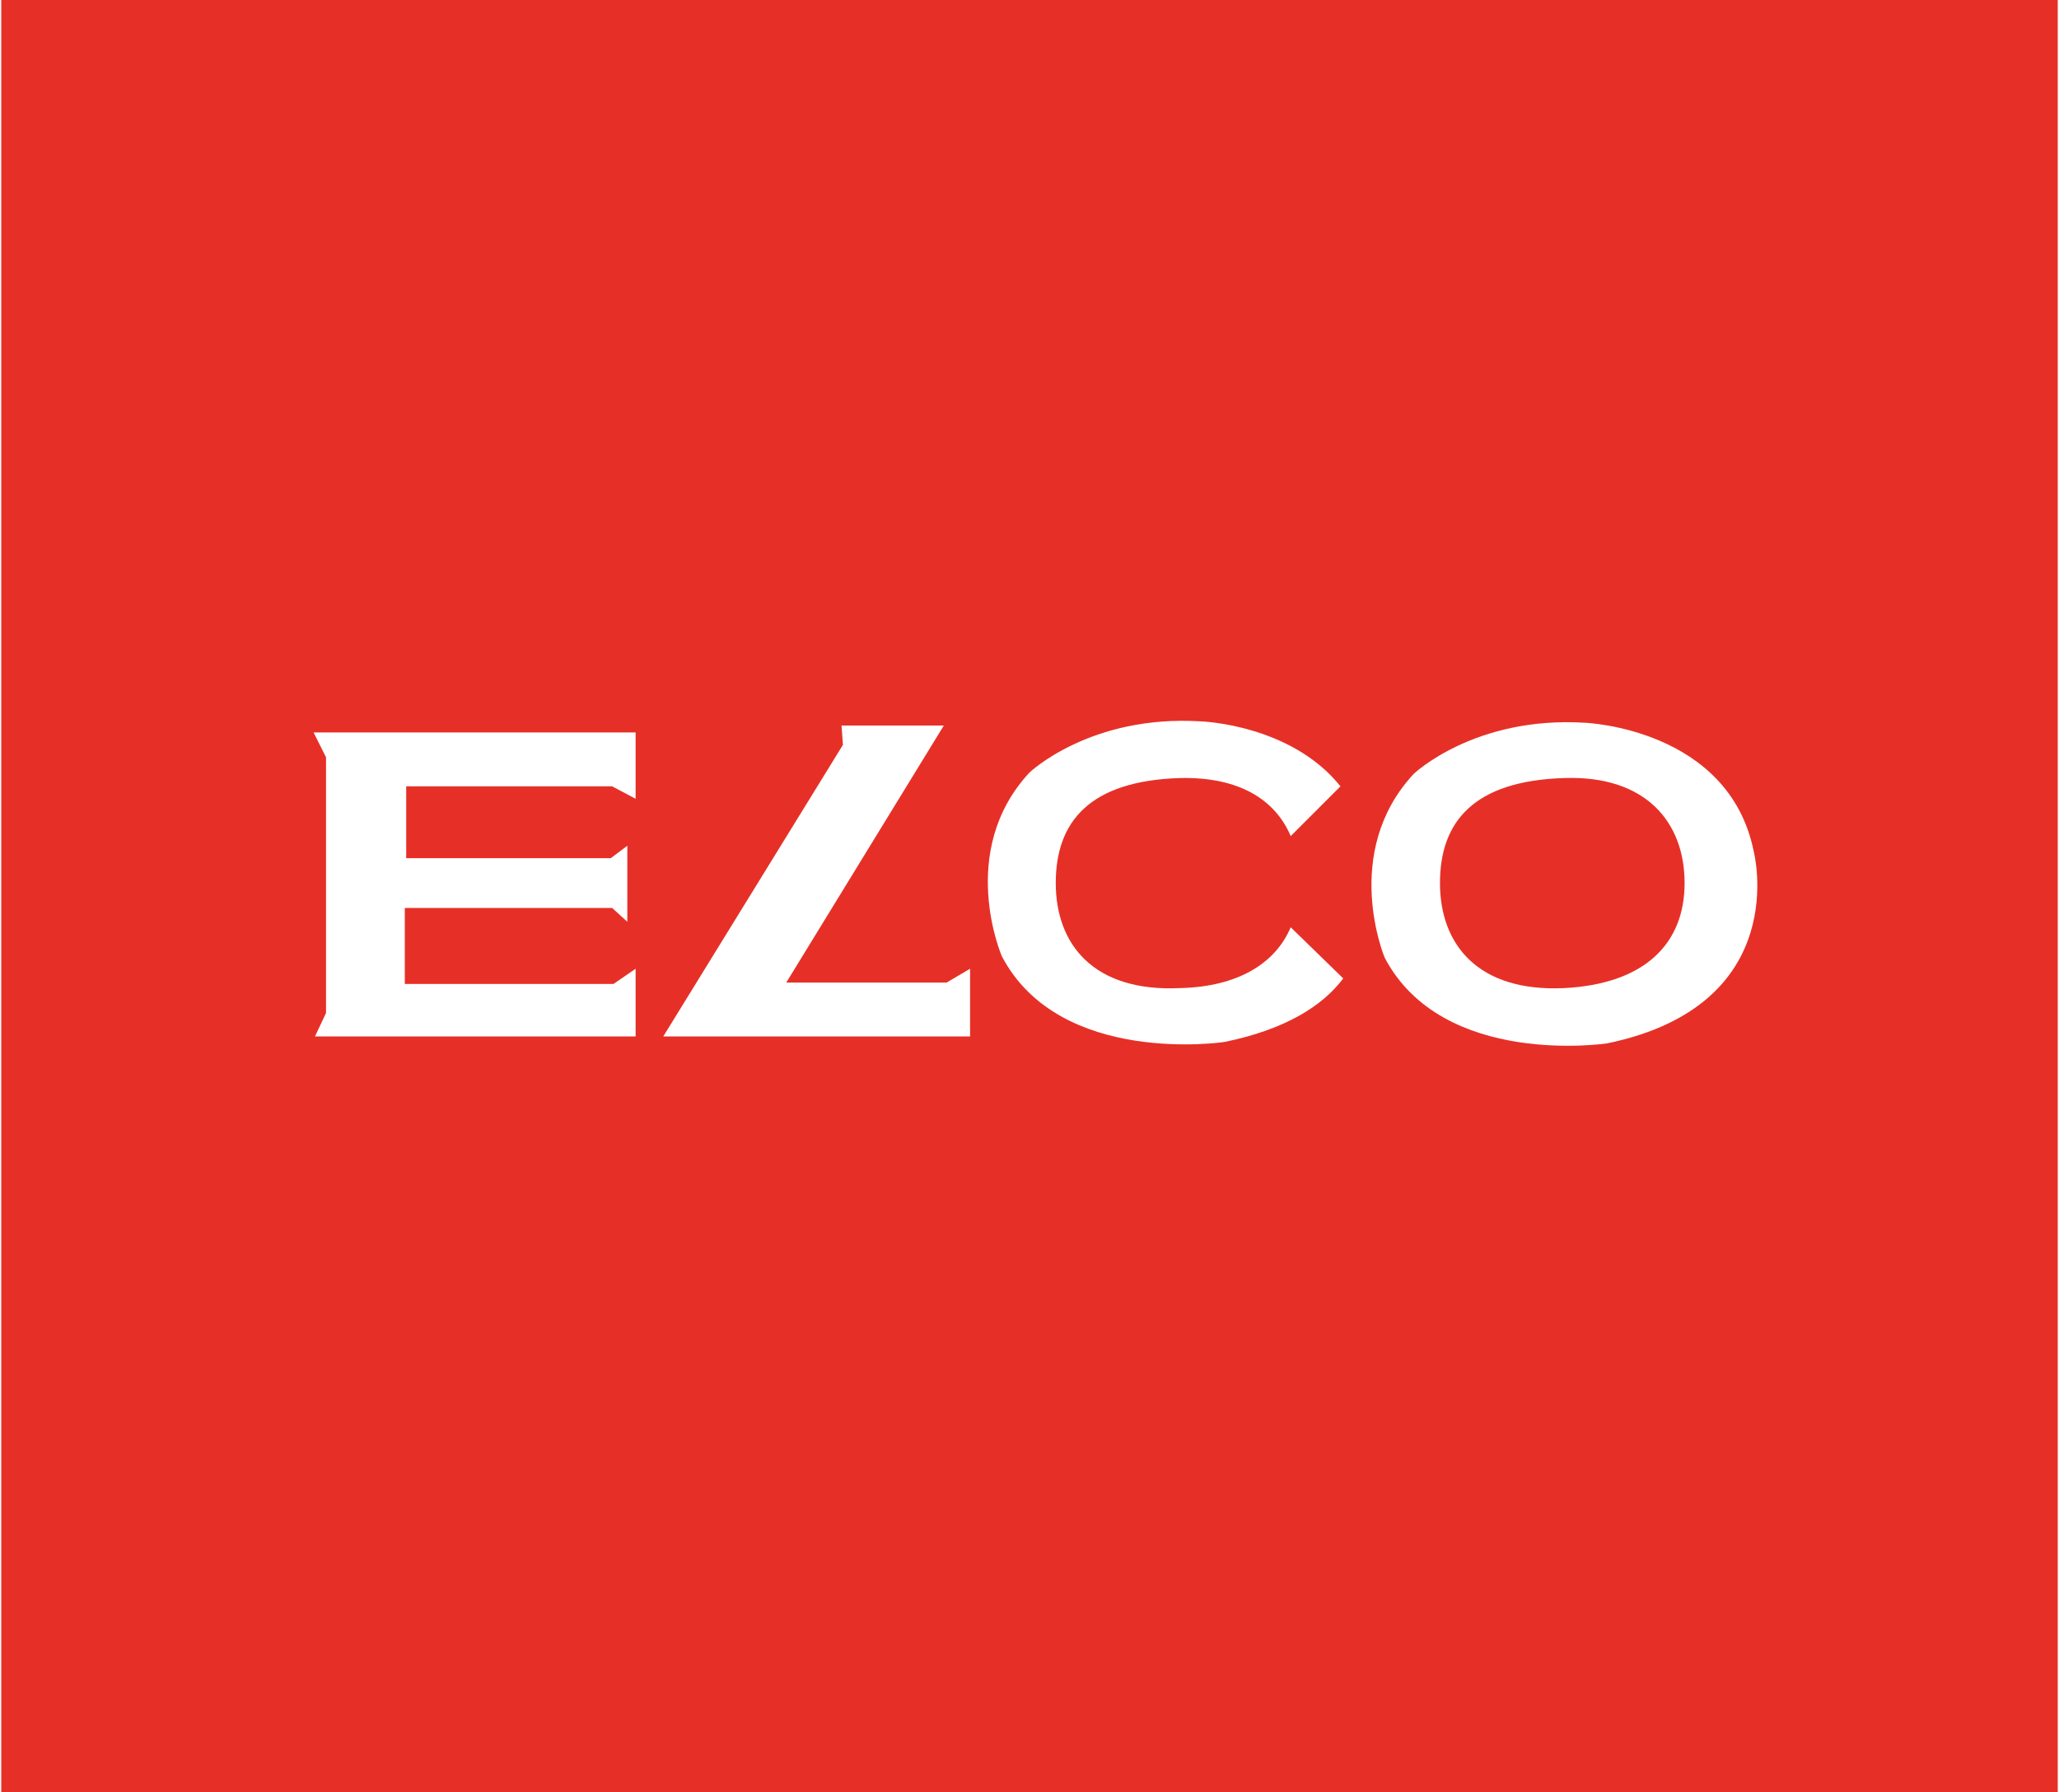 <?xml version="1.0" encoding="utf-8"?>
<svg xmlns="http://www.w3.org/2000/svg" xmlns:xlink="http://www.w3.org/1999/xlink" version="1.1" id="Ebene_1" x="0px" y="0px" viewBox="0 0 148.8 129.7" style="enable-background:new 0 0 148.8 129.7;" xml:space="preserve" width="85" height="74">
<style type="text/css">
	.st0{fill:#E63027;}
	.st1{fill:#FFFFFF;}
</style>
<g>
	<g id="Ebene_1-2">
		<rect y="0" class="st0" width="148.8" height="129.7"/>
		<polygon class="st1" points="22.6,53 45.9,53 45.9,57.8 44.2,56.9 29.3,56.9 29.3,62.1 44.1,62.1 45.3,61.2 45.3,66.7 44.2,65.7     29.2,65.7 29.2,71.2 44.3,71.2 45.9,70.1 45.9,75 22.7,75 23.5,73.3 23.5,54.8 22.6,53   "/>
		<polygon class="st1" points="60.8,52.5 68.2,52.5 56.8,71.1 68.4,71.1 70.1,70.1 70.1,75 47.9,75 60.9,53.9 60.8,52.5   "/>
		<path class="st1" d="M126.8,61.6c-1.8-8.9-12.2-9.3-12.2-9.3c-8-0.5-12.4,3.7-12.4,3.7c-5.3,5.7-2.1,13.3-2.1,13.3    c4.2,8,16.1,6.2,16.1,6.2C129.7,72.7,126.8,61.6,126.8,61.6z M113.1,71.5c-6.3,0.3-9-3.2-9-7.6s2.4-7.4,9-7.6    c5.9-0.2,8.7,3.2,8.7,7.6S118.9,71.2,113.1,71.5z"/>
		<path class="st1" d="M93.3,67.1c-1.1,2.6-3.8,4.3-8,4.4c-6.3,0.3-9-3.2-9-7.6s2.4-7.4,9-7.6c4.3-0.1,6.9,1.6,8,4.2l3.6-3.6    c-3.6-4.5-10.1-4.7-10.1-4.7c-8-0.5-12.4,3.7-12.4,3.7c-5.3,5.7-2,13.3-2,13.3c4.2,8,16.1,6.2,16.1,6.2c4.4-0.9,7.1-2.6,8.6-4.6    L93.3,67.1L93.3,67.1z"/>
	</g>
</g>
</svg>
